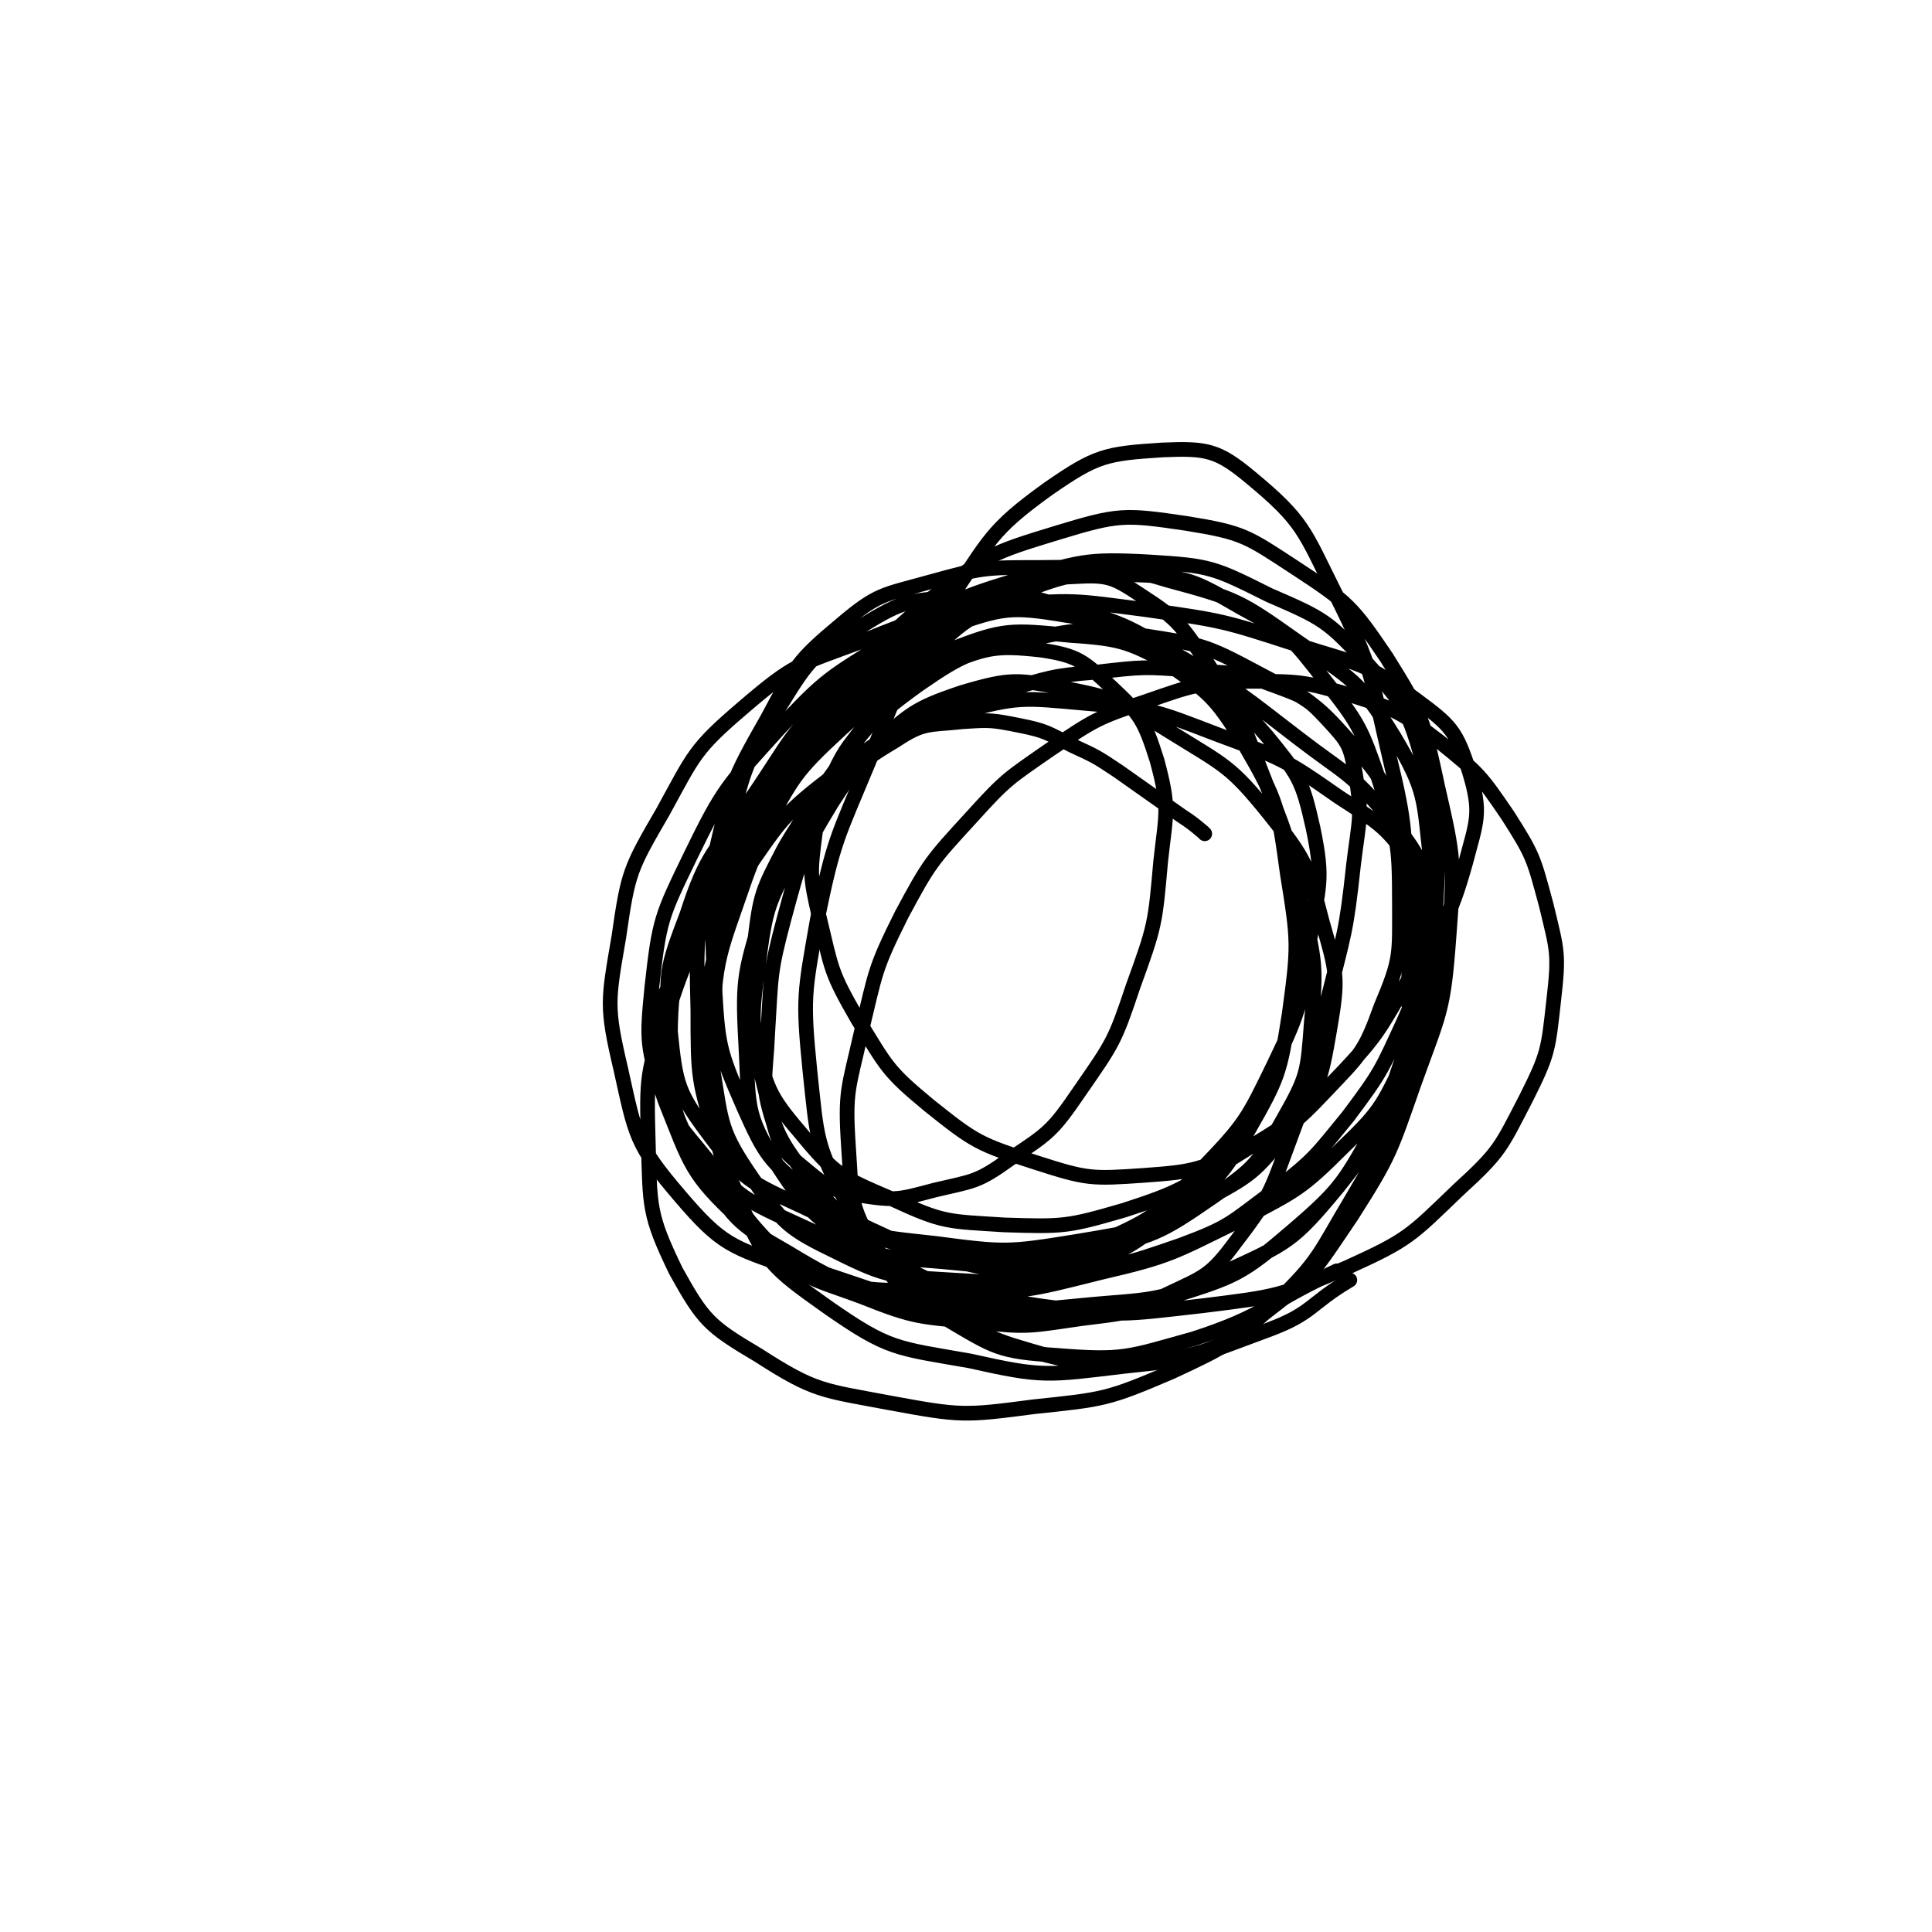 <svg viewBox='0 0 1052 1052' version='1.1' xmlns='http://www.w3.org/2000/svg' xmlns:xlink='http://www.w3.org/1999/xlink'><g fill='none' stroke='#000000' stroke-width='8' stroke-linecap='round' stroke-linejoin='round'><path d='M656,454c-1,-1 -1,-1 -1,-1 -6,-5 -6,-5 -12,-9 -17,-12 -17,-12 -34,-24 -12,-8 -12,-8 -25,-14 -14,-7 -14,-8 -29,-11 -15,-3 -16,-3 -31,-2 -18,2 -21,0 -36,10 -20,12 -22,14 -35,34 -17,28 -17,30 -26,63 -8,30 -7,31 -9,63 -1,24 -4,26 3,48 4,15 6,16 18,26 12,10 14,11 30,14 19,3 21,2 40,-3 21,-5 23,-4 41,-17 21,-14 23,-15 38,-37 18,-26 19,-27 29,-57 12,-33 12,-34 15,-68 3,-27 5,-29 -2,-55 -7,-22 -9,-25 -25,-40 -15,-14 -18,-17 -38,-20 -27,-3 -30,-1 -56,9 -29,11 -30,13 -53,34 -26,24 -26,26 -43,57 -17,29 -19,30 -25,62 -7,31 -7,33 -2,65 5,31 4,35 22,61 16,24 19,27 46,40 28,14 31,13 63,15 33,2 35,2 65,-7 30,-9 31,-11 56,-30 23,-18 25,-19 40,-45 16,-28 17,-31 22,-63 5,-37 5,-39 -1,-76 -5,-36 -5,-39 -23,-70 -17,-28 -20,-29 -47,-48 -22,-16 -24,-19 -51,-23 -30,-5 -34,-4 -63,6 -32,10 -34,11 -59,33 -29,26 -27,29 -49,61 -20,30 -24,29 -35,63 -11,29 -12,32 -9,63 3,30 4,34 22,58 18,24 22,25 50,38 33,16 35,16 72,20 38,5 40,5 77,-1 36,-6 38,-6 69,-22 26,-14 28,-15 46,-38 17,-23 18,-26 23,-55 5,-29 4,-31 -4,-59 -8,-31 -9,-34 -29,-59 -21,-26 -24,-26 -53,-44 -26,-16 -27,-18 -57,-24 -27,-5 -30,-6 -57,2 -27,9 -29,12 -51,32 -24,23 -25,25 -40,55 -15,28 -16,30 -20,61 -4,30 -4,32 2,62 7,28 7,31 24,53 16,21 19,22 43,33 27,13 29,14 58,14 30,1 33,0 60,-11 29,-13 31,-15 54,-39 24,-25 25,-27 40,-58 15,-31 14,-33 19,-66 5,-31 8,-33 2,-62 -6,-27 -8,-29 -25,-50 -19,-22 -22,-23 -48,-37 -27,-14 -29,-16 -59,-18 -32,-3 -36,-4 -66,8 -35,15 -37,17 -65,44 -30,29 -27,33 -50,68 -19,29 -21,29 -34,62 -9,21 -12,23 -10,46 3,25 4,30 21,50 21,26 23,28 54,42 37,17 39,18 80,21 39,4 41,3 80,-6 35,-8 38,-9 67,-29 23,-16 25,-18 39,-43 13,-23 13,-25 15,-52 3,-32 2,-33 -5,-65 -8,-38 -9,-38 -23,-74 -12,-31 -12,-32 -30,-59 -14,-20 -15,-22 -35,-35 -15,-10 -18,-11 -36,-10 -22,1 -23,4 -43,15 -22,12 -22,14 -40,31 -16,15 -16,16 -29,32 -10,14 -12,14 -19,29 -7,15 -9,16 -10,32 -3,23 -3,24 2,46 7,29 6,30 21,56 16,26 16,28 39,47 25,20 27,21 58,31 28,9 30,9 59,7 28,-2 30,-3 56,-15 23,-11 25,-12 43,-31 19,-20 21,-21 30,-46 11,-26 10,-28 10,-56 0,-34 -1,-35 -11,-67 -10,-29 -11,-31 -30,-55 -18,-23 -19,-25 -45,-39 -26,-15 -29,-17 -58,-18 -34,-2 -37,0 -69,12 -36,14 -37,16 -68,39 -31,24 -32,26 -56,57 -25,33 -27,34 -42,72 -15,36 -18,38 -18,77 0,33 1,37 18,65 15,28 18,31 46,47 33,20 36,19 75,26 40,7 42,7 83,3 40,-4 43,-1 79,-18 35,-16 38,-17 62,-46 25,-31 23,-34 36,-72 14,-40 15,-42 18,-84 2,-37 3,-40 -7,-75 -8,-29 -10,-32 -30,-54 -22,-24 -24,-25 -54,-38 -30,-15 -32,-16 -65,-18 -36,-2 -38,0 -73,10 -36,11 -37,13 -69,33 -32,20 -34,20 -60,48 -28,31 -30,32 -48,69 -16,33 -17,35 -21,71 -3,30 -3,33 7,62 14,35 14,40 41,65 29,26 33,25 71,38 40,14 42,14 84,15 40,1 42,1 80,-11 35,-11 38,-12 66,-36 28,-24 28,-27 47,-60 17,-31 17,-33 24,-68 7,-35 8,-37 4,-73 -4,-34 -2,-38 -20,-68 -19,-31 -23,-31 -53,-52 -31,-22 -33,-23 -70,-33 -33,-10 -35,-7 -70,-7 -30,0 -31,0 -60,8 -25,7 -28,6 -48,23 -24,20 -25,23 -40,51 -20,35 -20,37 -29,76 -10,41 -10,42 -9,83 0,37 0,38 11,73 8,28 7,32 27,53 19,21 24,20 51,30 30,12 32,11 64,14 27,3 28,2 56,-2 23,-3 25,-2 46,-13 21,-10 24,-10 38,-29 20,-26 19,-28 31,-60 13,-34 11,-35 19,-72 9,-36 10,-36 14,-73 3,-25 5,-26 1,-50 -3,-16 -4,-17 -15,-29 -12,-13 -14,-13 -30,-19 -21,-8 -22,-6 -44,-8 -26,-2 -26,-2 -52,1 -25,2 -25,3 -50,10 -25,8 -26,7 -49,20 -21,11 -21,12 -38,28 -18,17 -21,17 -33,38 -12,23 -13,25 -16,50 -5,27 -6,29 0,55 7,26 7,29 25,50 19,23 22,24 50,36 28,13 30,12 61,14 32,1 34,1 65,-8 31,-10 32,-12 60,-29 30,-19 32,-18 56,-43 24,-25 23,-27 41,-57 17,-28 20,-28 29,-60 6,-23 9,-27 2,-50 -7,-22 -10,-25 -29,-39 -28,-21 -31,-19 -65,-30 -40,-13 -40,-13 -82,-19 -39,-5 -40,-6 -79,-2 -38,4 -40,5 -75,19 -35,13 -37,12 -65,36 -27,23 -27,26 -44,57 -18,31 -19,33 -24,68 -6,35 -7,38 1,72 8,36 8,41 32,69 23,27 28,28 63,40 39,14 41,11 83,12 41,1 43,0 83,-10 39,-9 40,-11 77,-29 30,-16 32,-16 56,-40 21,-20 21,-23 34,-49 12,-22 13,-23 16,-48 3,-19 4,-21 -2,-39 -8,-23 -9,-25 -24,-43 -21,-25 -23,-23 -49,-43 -30,-23 -30,-24 -62,-43 -30,-17 -30,-19 -63,-28 -28,-8 -29,-9 -58,-6 -28,2 -31,1 -55,16 -26,15 -28,17 -44,43 -20,32 -20,35 -29,72 -8,38 -9,39 -7,78 2,35 2,37 16,69 12,27 14,29 37,48 26,21 29,21 62,31 34,10 36,10 71,9 34,-1 36,-2 68,-13 27,-10 27,-12 50,-29 23,-18 23,-19 41,-41 18,-24 18,-25 30,-51 10,-23 12,-24 13,-48 2,-18 3,-21 -7,-37 -15,-22 -18,-23 -41,-38 -30,-21 -31,-21 -66,-34 -34,-13 -35,-14 -72,-17 -34,-3 -36,-4 -69,5 -34,9 -37,10 -65,32 -32,24 -32,27 -55,60 -23,32 -26,33 -38,70 -12,34 -12,36 -11,72 1,35 0,39 15,70 15,27 18,30 45,46 31,20 35,19 72,26 38,7 40,7 78,2 38,-4 40,-4 75,-19 30,-14 32,-15 56,-37 25,-24 24,-27 42,-57 17,-29 18,-30 27,-63 9,-33 9,-34 9,-68 0,-32 2,-34 -8,-65 -9,-28 -9,-31 -29,-53 -20,-23 -23,-23 -51,-38 -28,-15 -30,-15 -62,-20 -30,-4 -32,-4 -61,2 -32,7 -35,7 -61,25 -29,21 -29,24 -50,53 -21,31 -22,33 -34,68 -10,35 -12,37 -10,73 2,34 -1,39 17,67 20,31 25,32 58,50 38,21 41,20 85,27 43,6 45,5 89,0 40,-5 42,-5 79,-21 33,-15 34,-17 60,-42 23,-21 23,-23 37,-50 12,-24 12,-26 15,-53 3,-26 2,-27 -4,-52 -7,-26 -7,-27 -21,-49 -15,-22 -16,-23 -37,-40 -21,-16 -22,-17 -47,-25 -27,-8 -29,-8 -57,-8 -28,1 -30,2 -56,11 -27,9 -28,10 -52,26 -23,16 -24,16 -43,37 -22,24 -23,25 -38,53 -15,30 -14,31 -22,64 -7,31 -9,32 -7,62 2,28 0,31 14,55 13,23 16,25 39,39 27,16 29,18 60,20 37,3 39,1 75,-9 40,-13 39,-19 78,-37 '/><path d='M768,548c-1,-1 -1,-1 -1,-1 -1,-5 0,-5 0,-9 0,-24 2,-24 0,-48 -3,-38 -1,-39 -10,-76 -11,-47 -9,-49 -30,-91 -17,-34 -17,-39 -46,-63 -18,-15 -24,-16 -48,-15 -31,2 -36,3 -62,21 -32,23 -32,28 -55,62 -26,40 -25,42 -43,87 -17,41 -19,42 -28,86 -7,40 -8,42 -4,82 4,37 3,40 20,72 18,31 21,32 50,54 26,20 28,20 59,29 29,7 32,8 61,3 29,-5 31,-6 55,-24 29,-22 29,-24 50,-55 21,-33 21,-35 34,-72 14,-39 16,-39 19,-80 3,-40 3,-42 -6,-81 -8,-37 -8,-39 -28,-71 -19,-28 -21,-30 -50,-49 -26,-17 -28,-19 -59,-24 -34,-5 -37,-5 -70,5 -36,11 -39,12 -69,36 -34,29 -34,32 -59,69 -25,39 -26,40 -42,83 -14,41 -17,43 -18,85 -1,45 -3,49 14,89 14,35 18,38 49,60 33,23 37,22 77,29 40,9 42,8 84,3 40,-4 41,-6 79,-20 24,-9 22,-14 44,-27 '/></g>
</svg>